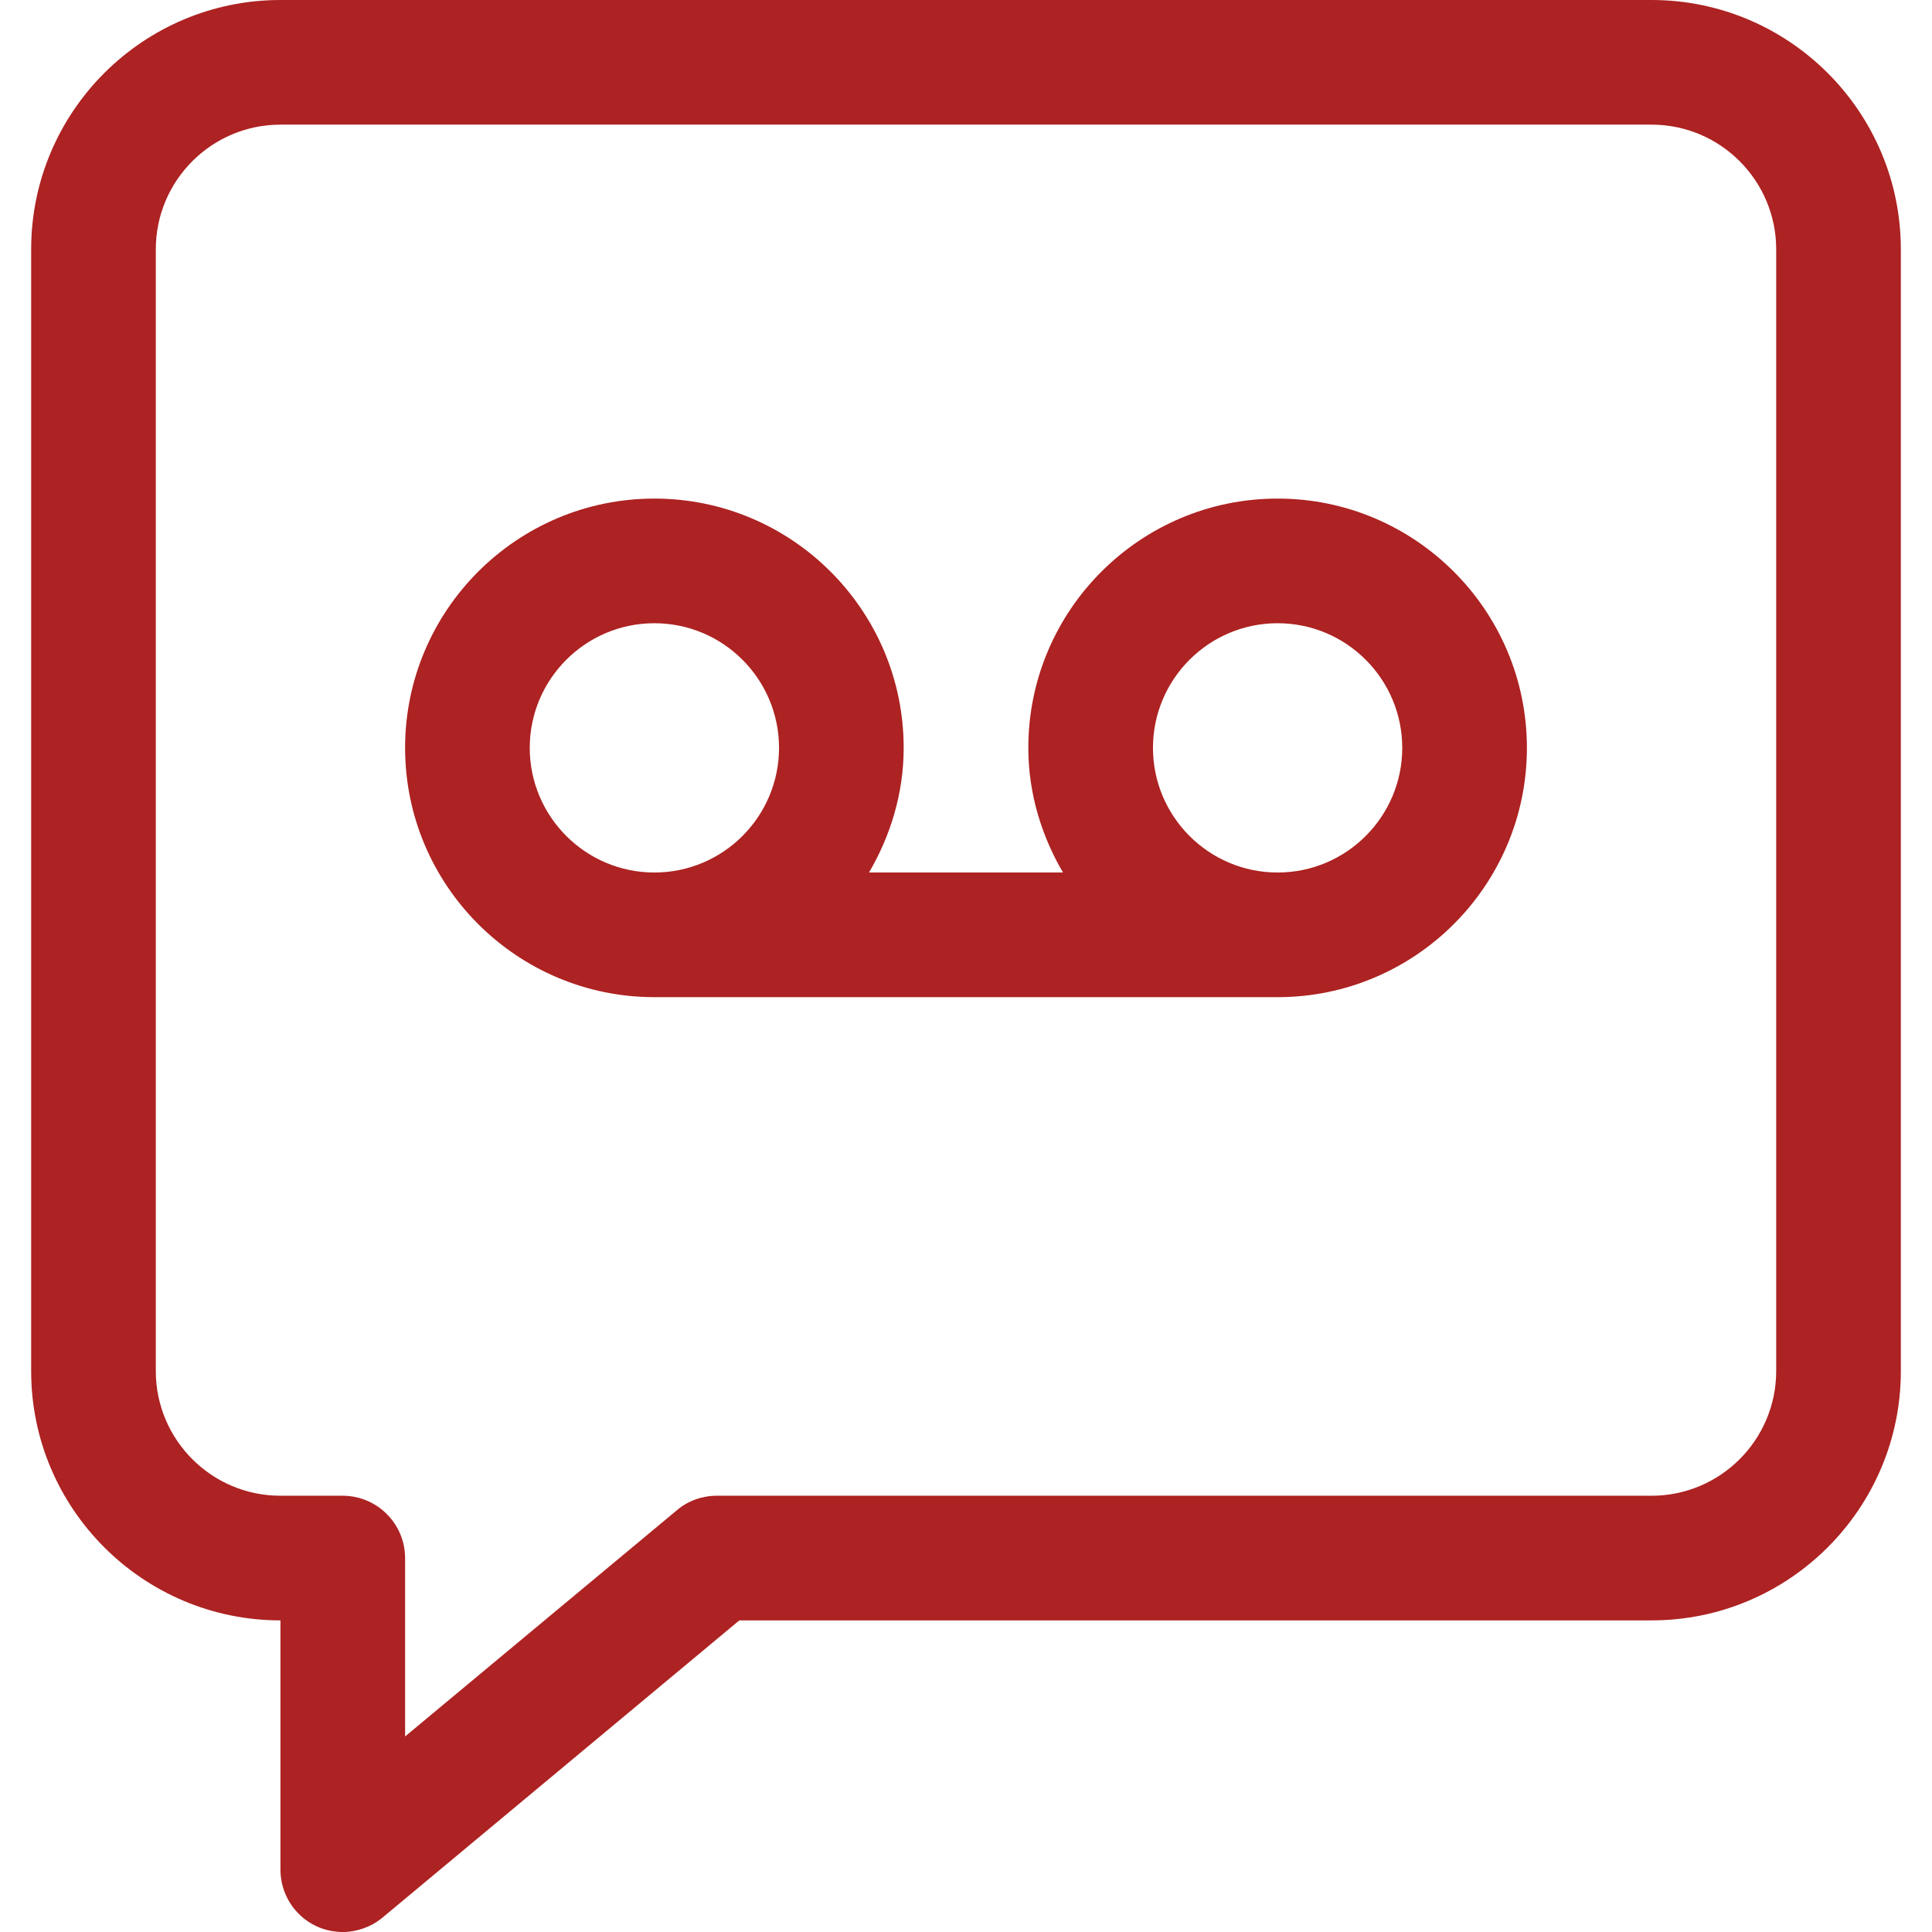 <svg xmlns="http://www.w3.org/2000/svg" xmlns:xlink="http://www.w3.org/1999/xlink" id="Capa_1" x="0px" y="0px" viewBox="0 0 496 496" style="enable-background:new 0 0 496 496;" xml:space="preserve"><style type="text/css">	.st0{fill:#AD2222;}</style><g>	<g>		<path class="st0" d="M424,0H72C36.7,0,8,28.7,8,64v288c0,35.3,28.7,64,64,64v64c0,6.2,3.6,11.9,9.2,14.5c2.1,1,4.5,1.5,6.8,1.5    c3.6,0,7.3-1.3,10.2-3.7l91.6-76.3H424c35.3,0,64-28.7,64-64V64C488,28.7,459.3,0,424,0z M456,352c0,17.6-14.3,32-32,32H184    c-3.7,0-7.4,1.3-10.2,3.7L104,445.8V400c0-8.8-7.2-16-16-16H72c-17.7,0-32-14.4-32-32V64c0-17.6,14.3-32,32-32h352    c17.7,0,32,14.4,32,32V352z"></path>	</g></g><g>	<g>		<path class="st0" d="M328,128c-35.3,0-64,28.7-64,64c0,11.7,3.4,22.6,8.9,32h-49.8c5.5-9.4,8.9-20.3,8.9-32c0-35.3-28.7-64-64-64    s-64,28.7-64,64s28.7,64,64,64h160c35.3,0,64-28.7,64-64S363.3,128,328,128z M168,224c-17.7,0-32-14.4-32-32s14.3-32,32-32    s32,14.4,32,32S185.7,224,168,224z M328,224c-17.7,0-32-14.4-32-32s14.3-32,32-32s32,14.4,32,32S345.7,224,328,224z"></path>	</g></g></svg>